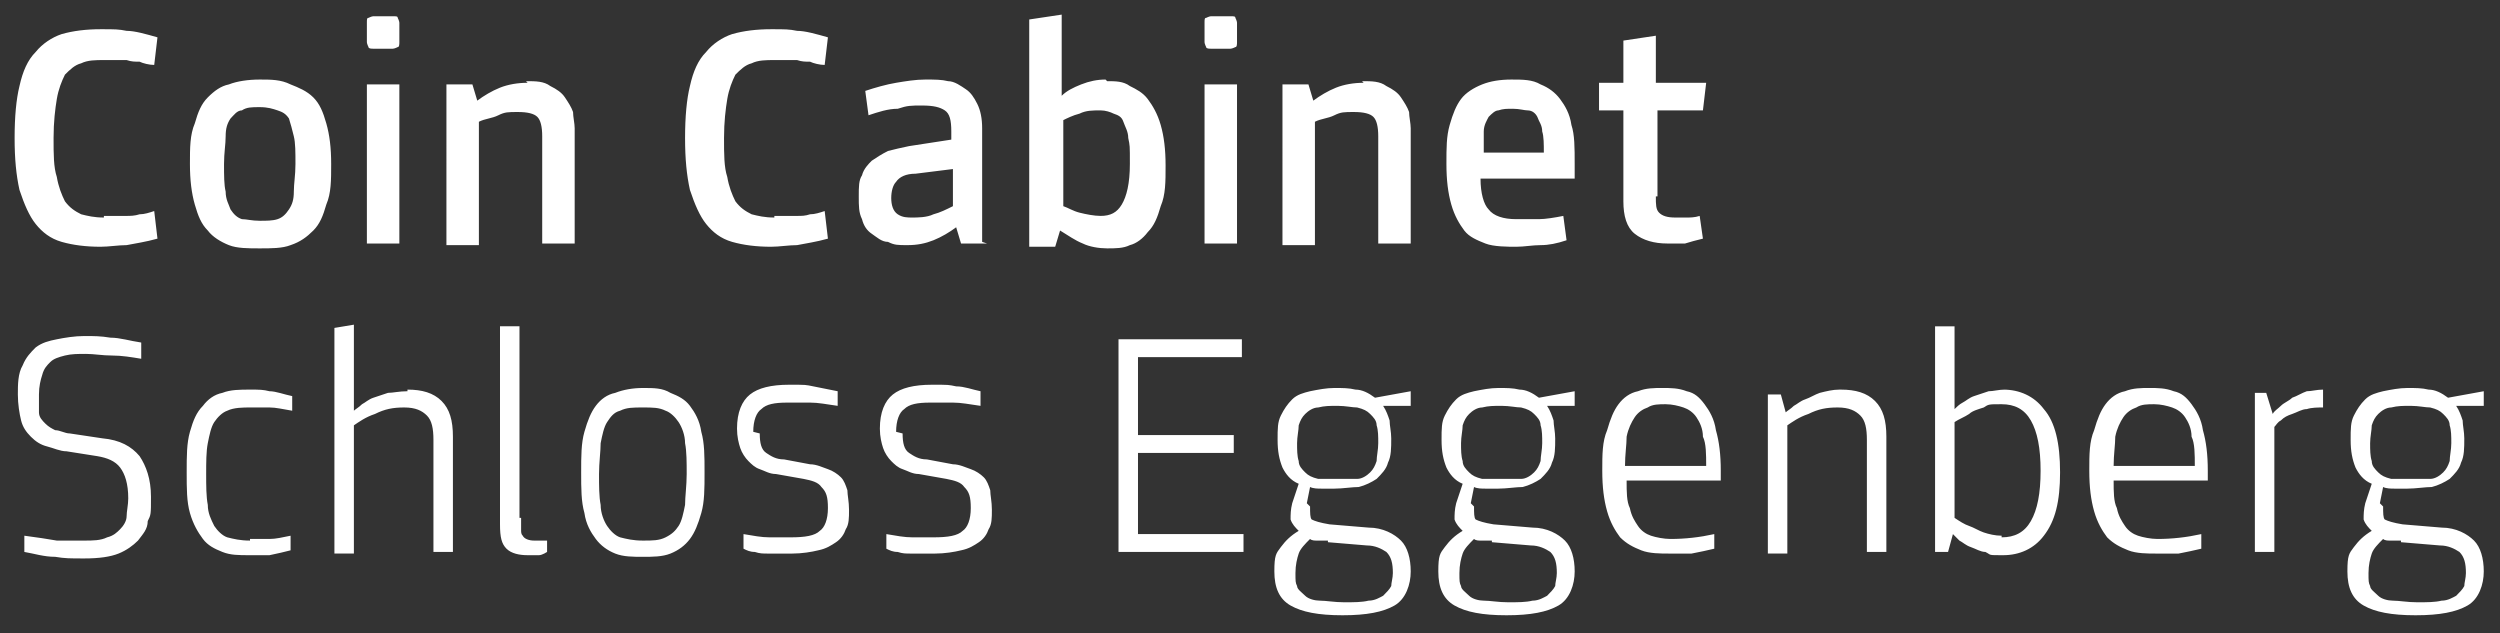 <?xml version="1.0" encoding="UTF-8"?>
<svg xmlns="http://www.w3.org/2000/svg" version="1.1" viewBox="0 0 154 39">
  <rect x="0" y="0" width="154" height="39" fill="#333333" stroke="none"/>
  <defs>
    <style>
      .cls-1 {
        fill: #fff;
      }
    </style>
  </defs>
  <g>
    <g id="Ebene_1">
      <path class="cls-1" d="M6.4,13.3c.3,0,.5,0,.7,0,.2,0,.5,0,.7,0s.5,0,.8-.1c.3,0,.6-.1.9-.2l.2,1.7c-.7.2-1.4.3-1.9.4-.5,0-1.1.1-1.6.1-.9,0-1.7-.1-2.4-.3-.7-.2-1.2-.6-1.6-1.1-.4-.5-.7-1.2-1-2.1-.2-.9-.3-1.9-.3-3.2s.1-2.4.3-3.2c.2-.9.5-1.6,1-2.1.4-.5,1-.9,1.6-1.1.7-.2,1.5-.3,2.4-.3s1.1,0,1.6.1c.5,0,1.2.2,1.9.4l-.2,1.7c-.3,0-.7-.1-.9-.2-.3,0-.5,0-.8-.1-.3,0-.5,0-.7,0-.2,0-.5,0-.7,0-.5,0-1,0-1.4.2-.4.1-.7.4-1,.7-.2.4-.4.9-.5,1.5-.1.6-.2,1.4-.2,2.4s0,1.8.2,2.4c.1.6.3,1.1.5,1.5.3.4.6.6,1,.8.4.1.8.2,1.4.2ZM16,4.9c.7,0,1.3,0,1.9.3.5.2,1,.4,1.4.8s.6.9.8,1.6c.2.7.3,1.5.3,2.5s0,1.8-.3,2.5c-.2.7-.4,1.2-.8,1.6-.4.4-.8.7-1.4.9-.5.2-1.2.2-1.9.2s-1.4,0-1.9-.2c-.5-.2-1-.5-1.3-.9-.4-.4-.6-.9-.8-1.6-.2-.7-.3-1.5-.3-2.5s0-1.8.3-2.5c.2-.7.4-1.2.8-1.6.4-.4.8-.7,1.3-.8.5-.2,1.2-.3,1.9-.3ZM16,13.6c.4,0,.8,0,1.1-.1.3-.1.5-.3.7-.6.2-.3.3-.6.3-1.1,0-.5.1-1,.1-1.7s0-1.3-.1-1.7-.2-.8-.3-1.1c-.2-.3-.4-.4-.7-.5-.3-.1-.6-.2-1.1-.2s-.8,0-1.1.2c-.3,0-.5.3-.7.5-.2.3-.3.6-.3,1.1s-.1,1-.1,1.7,0,1.3.1,1.7c0,.5.2.8.3,1.1.2.3.4.5.7.6.3,0,.6.1,1.1.1ZM24.6,15h-2V5.2h2v9.8ZM23.6,1c.3,0,.5,0,.6,0,.2,0,.3,0,.3.1,0,0,.1.2.1.3,0,.1,0,.4,0,.6s0,.5,0,.6c0,.1,0,.3-.1.3,0,0-.2.1-.3.1-.1,0-.4,0-.6,0s-.5,0-.6,0c-.1,0-.3,0-.3-.1,0,0-.1-.2-.1-.3,0-.2,0-.4,0-.6s0-.5,0-.6c0-.2,0-.3.1-.3,0,0,.2-.1.3-.1.2,0,.4,0,.6,0ZM32.4,5c.6,0,1.1,0,1.5.3.4.2.7.4.9.7.2.3.4.6.5.9,0,.3.1.7.1,1v7.1h-2v-6.6c0-.6-.1-1-.3-1.2-.2-.2-.6-.3-1.2-.3s-.8,0-1.2.2-.8.2-1.2.4v7.6h-2V5.2h1.6l.3,1c.4-.3.9-.6,1.4-.8.5-.2,1.1-.3,1.7-.3ZM47.7,13.3c.3,0,.5,0,.7,0,.2,0,.5,0,.7,0,.3,0,.5,0,.8-.1.3,0,.6-.1.9-.2l.2,1.7c-.7.2-1.4.3-1.9.4-.5,0-1.1.1-1.6.1-.9,0-1.7-.1-2.4-.3-.7-.2-1.2-.6-1.6-1.1-.4-.5-.7-1.2-1-2.1-.2-.9-.3-1.9-.3-3.2s.1-2.4.3-3.2c.2-.9.5-1.6,1-2.1.4-.5,1-.9,1.6-1.1.7-.2,1.5-.3,2.4-.3s1.1,0,1.6.1c.5,0,1.2.2,1.9.4l-.2,1.7c-.3,0-.7-.1-.9-.2-.3,0-.5,0-.8-.1-.3,0-.5,0-.7,0-.2,0-.5,0-.7,0-.5,0-1,0-1.4.2-.4.1-.7.4-1,.7-.2.4-.4.9-.5,1.5-.1.6-.2,1.4-.2,2.4s0,1.8.2,2.4c.1.6.3,1.1.5,1.5.3.4.6.6,1,.8.4.1.8.2,1.4.2ZM60.8,15h-1.6l-.3-1c-.4.3-.9.6-1.4.8-.5.2-1,.3-1.6.3s-.8,0-1.2-.2c-.4,0-.7-.3-1-.5-.3-.2-.5-.5-.6-.9-.2-.4-.2-.8-.2-1.4s0-1,.2-1.3c.1-.4.4-.7.6-.9.3-.2.6-.4,1-.6.4-.1.8-.2,1.3-.3l2.6-.4v-.5c0-.7-.1-1.1-.4-1.3-.3-.2-.7-.3-1.4-.3s-.9,0-1.5.2c-.6,0-1.2.2-1.8.4l-.2-1.5c.6-.2,1.3-.4,1.9-.5.6-.1,1.2-.2,1.8-.2s1,0,1.4.1c.4,0,.8.3,1.1.5.3.2.5.5.7.9.2.4.3.9.3,1.5v7ZM58.8,10.4l-2.4.3c-.6,0-1,.2-1.2.5-.2.2-.3.6-.3,1s.1.8.4,1c.3.2.6.2.9.2s.9,0,1.3-.2c.4-.1.8-.3,1.2-.5v-2.3ZM68.2,5c.5,0,1,0,1.4.3.4.2.8.4,1.1.8.3.4.6.9.8,1.6.2.7.3,1.5.3,2.5s0,1.8-.3,2.5c-.2.7-.4,1.2-.8,1.6-.3.4-.7.7-1.1.8-.4.2-.9.2-1.4.2s-1.1-.1-1.5-.3c-.5-.2-.9-.5-1.4-.8l-.3,1h-1.6V1.2l2-.3v5c.3-.3.7-.5,1.2-.7.5-.2,1-.3,1.5-.3ZM67.8,13.3c.6,0,1-.2,1.3-.7.3-.5.5-1.3.5-2.5s0-1.1-.1-1.6c0-.4-.2-.7-.3-1-.1-.3-.3-.4-.6-.5-.2-.1-.5-.2-.8-.2-.5,0-.9,0-1.3.2-.4.1-.8.3-1,.4v5.3c.3.1.6.3,1,.4.4.1.9.2,1.3.2ZM76.2,15h-2V5.2h2v9.8ZM75.2,1c.3,0,.5,0,.6,0,.2,0,.3,0,.3.1,0,0,.1.2.1.3,0,.1,0,.4,0,.6s0,.5,0,.6c0,.1,0,.3-.1.3,0,0-.2.1-.3.1-.1,0-.4,0-.6,0s-.5,0-.6,0c-.1,0-.3,0-.3-.1,0,0-.1-.2-.1-.3,0-.2,0-.4,0-.6s0-.5,0-.6c0-.2,0-.3.1-.3,0,0,.2-.1.3-.1.2,0,.4,0,.6,0ZM83.9,5c.6,0,1.1,0,1.5.3.4.2.7.4.9.7.2.3.4.6.5.9,0,.3.1.7.1,1v7.1h-2v-6.6c0-.6-.1-1-.3-1.2-.2-.2-.6-.3-1.2-.3s-.8,0-1.2.2-.8.2-1.2.4v7.6h-2V5.2h1.6l.3,1c.4-.3.9-.6,1.4-.8.5-.2,1.1-.3,1.7-.3ZM97.1,11h-5.9c0,.9.2,1.6.5,1.9.3.4.9.6,1.7.6s1,0,1.4,0c.4,0,1-.1,1.5-.2l.2,1.5c-.6.2-1.1.3-1.6.3-.5,0-1,.1-1.5.1s-1.4,0-1.9-.2c-.5-.2-1-.4-1.3-.8-.3-.4-.6-.9-.8-1.6-.2-.7-.3-1.5-.3-2.5s0-1.7.2-2.4c.2-.7.4-1.2.7-1.6.3-.4.8-.7,1.3-.9.5-.2,1.1-.3,1.8-.3s1.3,0,1.8.3c.5.2.9.5,1.2.9.3.4.6.9.7,1.6.2.6.2,1.4.2,2.4v.9ZM95.1,9.4c0-.5,0-1-.1-1.3,0-.4-.2-.6-.3-.9-.1-.2-.3-.4-.6-.4-.2,0-.5-.1-.9-.1s-.6,0-.9.1c-.2,0-.4.2-.6.4-.1.2-.3.5-.3.9,0,.3,0,.8,0,1.3h3.8ZM102,12.1c0,.5,0,.8.2,1,.2.2.5.3,1,.3s.5,0,.7,0c.2,0,.5,0,.8-.1l.2,1.4c-.4.1-.8.2-1.1.3-.4,0-.7,0-1.1,0-.8,0-1.5-.2-2-.6-.5-.4-.7-1.1-.7-2v-5.6h-1.5v-1.7h1.5v-2.6l2-.3v2.9h3.1l-.2,1.7h-2.8v5.3Z"></path>
      <path class="cls-1" d="M6.3,27c1.1.1,1.8.5,2.3,1.1.4.6.7,1.4.7,2.5s0,1.1-.2,1.5c0,.5-.3.8-.6,1.2-.3.3-.7.6-1.2.8-.5.2-1.2.3-2.1.3s-1.2,0-1.8-.1c-.7,0-1.3-.2-1.9-.3v-1c.8.1,1.4.2,2,.3.6,0,1.2,0,1.7,0s1,0,1.4-.2c.4-.1.6-.3.8-.5.2-.2.4-.5.4-.8,0-.3.1-.7.1-1.1,0-.9-.2-1.5-.5-1.9-.3-.4-.8-.6-1.4-.7l-1.9-.3c-.4,0-.8-.2-1.2-.3-.4-.1-.7-.3-1-.6-.3-.3-.5-.6-.6-1-.1-.4-.2-1-.2-1.6s0-1.3.3-1.8c.2-.5.5-.8.8-1.1.4-.3.8-.4,1.3-.5.5-.1,1.1-.2,1.7-.2s1,0,1.6.1c.6,0,1.2.2,1.9.3v1c-.6-.1-1.2-.2-1.8-.2-.6,0-1.1-.1-1.6-.1s-.9,0-1.3.1-.7.2-.9.4c-.2.2-.4.4-.5.8-.1.3-.2.7-.2,1.2s0,.8,0,1.1c0,.3.2.5.4.7.2.2.4.3.6.4.3,0,.6.2.9.2l2,.3ZM15.4,33.2c.4,0,.8,0,1.2,0,.4,0,.8-.1,1.3-.2v.9c-.4.1-.8.2-1.3.3-.4,0-.8,0-1.2,0-.7,0-1.2,0-1.7-.2-.5-.2-.9-.4-1.2-.8-.3-.4-.6-.9-.8-1.6-.2-.7-.2-1.5-.2-2.5s0-1.8.2-2.5c.2-.7.4-1.2.8-1.6.3-.4.7-.7,1.2-.8.5-.2,1.1-.2,1.7-.2s.8,0,1.2.1c.4,0,.9.2,1.4.3v.9c-.6-.1-1-.2-1.4-.2-.4,0-.8,0-1.2,0s-1,0-1.4.2c-.3.1-.6.4-.8.7-.2.3-.3.8-.4,1.3s-.1,1.2-.1,1.9,0,1.4.1,1.9c0,.5.2.9.4,1.3.2.3.5.6.8.7.4.1.8.2,1.4.2ZM25.1,24c.9,0,1.6.2,2.1.7.5.5.7,1.2.7,2.2v7.1h-1.2v-6.9c0-.7-.1-1.2-.4-1.5-.3-.3-.7-.5-1.4-.5s-1.2.1-1.8.4c-.6.2-1,.5-1.3.7v7.9h-1.2v-13.9l1.2-.2v5.3c.1-.1.3-.2.5-.4.2-.1.4-.3.7-.4.3-.1.6-.2.9-.3.3,0,.7-.1,1.2-.1ZM32.1,31.9c0,.3,0,.5,0,.7,0,.2,0,.3.1.4.1.2.4.3.7.3s.3,0,.4,0c.1,0,.3,0,.4,0v.7c0,0-.3.2-.5.2-.2,0-.4,0-.7,0-.5,0-1-.1-1.3-.4-.3-.3-.4-.7-.4-1.5v-12.2h1.2c0-.1,0,11.8,0,11.8ZM39.6,23.9c.7,0,1.2,0,1.7.3.5.2.9.4,1.2.8.3.4.6.9.7,1.6.2.7.2,1.5.2,2.5s0,1.8-.2,2.5c-.2.7-.4,1.2-.7,1.6-.3.4-.7.7-1.2.9-.5.2-1.1.2-1.7.2s-1.2,0-1.7-.2c-.5-.2-.9-.5-1.2-.9-.3-.4-.6-.9-.7-1.6-.2-.7-.2-1.5-.2-2.5s0-1.8.2-2.5c.2-.7.4-1.2.7-1.6.3-.4.7-.7,1.2-.8.5-.2,1.1-.3,1.7-.3ZM39.6,33.3c.6,0,1,0,1.4-.2.4-.2.6-.4.8-.7.2-.3.3-.8.4-1.3,0-.5.1-1.2.1-1.9s0-1.4-.1-1.9c0-.5-.2-1-.4-1.3-.2-.3-.5-.6-.8-.7-.4-.2-.8-.2-1.4-.2s-1,0-1.4.2c-.4.1-.6.4-.8.7-.2.3-.3.8-.4,1.3,0,.5-.1,1.2-.1,1.9s0,1.4.1,1.9c0,.5.2,1,.4,1.3.2.3.5.6.8.7.4.1.8.2,1.4.2ZM46.8,26.7c0,.6.1,1,.4,1.2.3.2.6.4,1.1.4l1.6.3c.4,0,.8.2,1.1.3.3.1.6.3.8.5.2.2.3.5.4.8,0,.3.1.7.1,1.2s0,.9-.2,1.2c-.1.3-.3.6-.6.8-.3.2-.6.4-1.1.5-.4.1-1,.2-1.6.2s-.4,0-.7,0c-.3,0-.5,0-.8,0-.3,0-.5,0-.8-.1-.3,0-.5-.1-.7-.2v-.9c.6.1,1.1.2,1.6.2.5,0,.9,0,1.3,0,.9,0,1.5-.1,1.8-.4.3-.2.5-.7.5-1.4s-.1-1-.4-1.3c-.2-.3-.6-.4-1.1-.5l-1.7-.3c-.4,0-.7-.2-1-.3-.3-.1-.5-.3-.7-.5-.2-.2-.4-.5-.5-.8-.1-.3-.2-.7-.2-1.2,0-1,.3-1.7.8-2.1.5-.4,1.3-.6,2.4-.6s1,0,1.5.1,1,.2,1.5.3v.9c-.7-.1-1.2-.2-1.7-.2-.5,0-.9,0-1.4,0-.8,0-1.3.1-1.6.4-.3.2-.5.7-.5,1.4ZM55.6,26.7c0,.6.1,1,.4,1.2.3.2.6.4,1.1.4l1.6.3c.4,0,.8.2,1.1.3.3.1.6.3.8.5.2.2.3.5.4.8,0,.3.1.7.1,1.2s0,.9-.2,1.2c-.1.3-.3.6-.6.8-.3.2-.6.4-1.1.5-.4.1-1,.2-1.6.2s-.4,0-.7,0c-.3,0-.5,0-.8,0-.3,0-.5,0-.8-.1-.3,0-.5-.1-.7-.2v-.9c.6.1,1.1.2,1.6.2.5,0,.9,0,1.3,0,.9,0,1.5-.1,1.8-.4.3-.2.5-.7.5-1.4s-.1-1-.4-1.3c-.2-.3-.6-.4-1.1-.5l-1.7-.3c-.4,0-.7-.2-1-.3-.3-.1-.5-.3-.7-.5-.2-.2-.4-.5-.5-.8-.1-.3-.2-.7-.2-1.2,0-1,.3-1.7.8-2.1.5-.4,1.3-.6,2.4-.6s1,0,1.5.1c.5,0,1,.2,1.5.3v.9c-.7-.1-1.2-.2-1.7-.2-.5,0-.9,0-1.4,0-.8,0-1.3.1-1.6.4-.3.2-.5.7-.5,1.4ZM76.5,22h-6.4v4.8h5.9v1.1h-5.9v5h6.5v1.1h-7.7v-13.1h7.6v1.1ZM80.7,31.2c0,.4,0,.7.1.8.2.1.5.2,1.1.3l2.4.2c.9,0,1.6.4,2,.8.4.4.6,1.1.6,1.9s-.3,1.7-1,2.1c-.7.4-1.7.6-3.2.6s-2.5-.2-3.2-.6c-.7-.4-1-1.1-1-2.1s.1-1.1.4-1.5c.3-.4.6-.7,1.1-1-.2-.2-.4-.4-.5-.7,0-.3,0-.6.1-1l.4-1.2c-.5-.2-.8-.6-1-1-.2-.5-.3-1-.3-1.7s0-1.1.2-1.5c.2-.4.4-.7.7-1,.3-.3.7-.4,1.1-.5.5-.1,1-.2,1.5-.2s.9,0,1.3.1c.4,0,.8.2,1.2.5l2.2-.4v.9c.1,0-1.7,0-1.7,0,.2.3.3.6.4.9,0,.3.1.7.1,1.1,0,.6,0,1.1-.2,1.5-.1.4-.4.7-.7,1-.3.2-.7.4-1.1.5-.4,0-1,.1-1.5.1s-.6,0-.8,0c-.2,0-.5,0-.7-.1l-.2,1ZM81.8,33.3c-.3,0-.6,0-.7,0-.1,0-.3,0-.4-.1-.3.3-.6.6-.7.9-.1.3-.2.7-.2,1.2s0,.6.1.8c0,.2.3.4.5.6.2.2.6.3.9.3.4,0,.9.1,1.5.1s1.1,0,1.5-.1c.4,0,.7-.2.9-.3.2-.2.4-.4.5-.6,0-.2.1-.5.1-.8,0-.6-.1-1-.4-1.3-.3-.2-.7-.4-1.2-.4l-2.4-.2ZM82.4,29.5c.5,0,.9,0,1.2,0,.3,0,.6-.2.8-.4.2-.2.3-.4.4-.7,0-.3.1-.7.1-1.1s0-.8-.1-1.1c0-.3-.2-.5-.4-.7-.2-.2-.4-.3-.8-.4-.3,0-.7-.1-1.2-.1s-.8,0-1.2.1c-.3,0-.6.2-.8.4-.2.2-.3.4-.4.7,0,.3-.1.7-.1,1.1s0,.8.1,1.1c0,.3.2.5.4.7.2.2.4.3.8.4.3,0,.7,0,1.2,0ZM90.8,31.2c0,.4,0,.7.1.8.2.1.5.2,1.1.3l2.4.2c.9,0,1.6.4,2,.8.4.4.6,1.1.6,1.9s-.3,1.7-1,2.1c-.7.4-1.7.6-3.2.6s-2.5-.2-3.2-.6c-.7-.4-1-1.1-1-2.1s.1-1.1.4-1.5c.3-.4.6-.7,1.1-1-.2-.2-.4-.4-.5-.7,0-.3,0-.6.1-1l.4-1.2c-.5-.2-.8-.6-1-1-.2-.5-.3-1-.3-1.7s0-1.1.2-1.5c.2-.4.4-.7.7-1,.3-.3.7-.4,1.1-.5.5-.1,1-.2,1.5-.2s.9,0,1.3.1c.4,0,.8.2,1.2.5l2.2-.4v.9c.1,0-1.7,0-1.7,0,.2.3.3.6.4.9,0,.3.1.7.1,1.1,0,.6,0,1.1-.2,1.5-.1.4-.4.7-.7,1-.3.2-.7.4-1.1.5-.4,0-1,.1-1.5.1s-.6,0-.8,0c-.2,0-.5,0-.7-.1l-.2,1ZM91.9,33.3c-.3,0-.6,0-.7,0-.1,0-.3,0-.4-.1-.3.3-.6.6-.7.9-.1.3-.2.7-.2,1.2s0,.6.1.8c0,.2.3.4.5.6.2.2.6.3.9.3.4,0,.9.1,1.5.1s1.1,0,1.5-.1c.4,0,.7-.2.9-.3.2-.2.4-.4.5-.6,0-.2.1-.5.1-.8,0-.6-.1-1-.4-1.3-.3-.2-.7-.4-1.2-.4l-2.4-.2ZM92.5,29.5c.5,0,.9,0,1.2,0,.3,0,.6-.2.8-.4.2-.2.3-.4.4-.7,0-.3.1-.7.1-1.1s0-.8-.1-1.1c0-.3-.2-.5-.4-.7-.2-.2-.4-.3-.8-.4-.3,0-.7-.1-1.2-.1s-.8,0-1.2.1c-.3,0-.6.2-.8.4-.2.2-.3.4-.4.7,0,.3-.1.7-.1,1.1s0,.8.1,1.1c0,.3.2.5.4.7.2.2.4.3.8.4.3,0,.7,0,1.2,0ZM106.3,29.6h-6.1c0,.7,0,1.3.2,1.7.1.5.3.8.5,1.1.2.3.5.5.8.6.3.1.8.2,1.2.2.9,0,1.8-.1,2.7-.3v.9c-.4.1-.9.2-1.4.3-.4,0-.9,0-1.4,0s-1.2,0-1.7-.2c-.5-.2-.9-.4-1.3-.8-.3-.4-.6-.9-.8-1.6-.2-.7-.3-1.5-.3-2.5s0-1.8.3-2.5c.2-.7.4-1.2.7-1.6.3-.4.7-.7,1.2-.8.5-.2,1-.2,1.5-.2s1,0,1.5.2c.5.1.8.4,1.1.8.3.4.6.9.7,1.6.2.7.3,1.5.3,2.5v.6ZM105.1,28.7c0-.7,0-1.4-.2-1.8,0-.5-.2-.9-.4-1.2-.2-.3-.5-.5-.8-.6-.3-.1-.7-.2-1.1-.2s-.8,0-1.1.2c-.3.1-.6.3-.8.6-.2.3-.4.7-.5,1.2,0,.5-.1,1.1-.1,1.8h4.9ZM113.4,24c.9,0,1.6.2,2.1.7.5.5.7,1.2.7,2.2v7.1h-1.2v-6.9c0-.7-.1-1.2-.4-1.5-.3-.3-.7-.5-1.4-.5s-1.2.1-1.8.4c-.6.2-1,.5-1.3.7v7.9h-1.2v-9.8h.8l.3,1.1c.1-.1.3-.2.5-.4.2-.1.4-.3.7-.4.3-.1.6-.3.9-.4.4-.1.8-.2,1.2-.2ZM123.3,33.1c.8,0,1.4-.3,1.8-1,.4-.7.6-1.7.6-3.1s-.2-2.4-.6-3.1c-.4-.7-1-1-1.8-1s-.8,0-1.1.2c-.3.1-.7.2-.9.4-.3.2-.6.3-.9.5v5.9c.3.2.6.4.9.5.3.1.6.3.9.4.3.1.7.2,1.1.2ZM123.4,24c1,0,1.9.4,2.5,1.2.7.8,1,2.1,1,3.9s-.3,3-1,3.9c-.6.8-1.5,1.2-2.5,1.2s-.7,0-1.1-.2c-.3,0-.6-.2-.9-.3-.3-.1-.5-.3-.7-.4-.2-.2-.3-.3-.4-.4l-.3,1.1h-.8v-13.9h1.2c0-.1,0,5.1,0,5.1.1-.1.3-.3.5-.4.2-.1.4-.3.7-.4.3-.1.6-.2.9-.3.3,0,.6-.1,1-.1ZM136.3,29.6h-6.1c0,.7,0,1.3.2,1.7.1.5.3.8.5,1.1.2.3.5.5.8.6.3.1.8.2,1.2.2.9,0,1.8-.1,2.7-.3v.9c-.4.1-.9.2-1.4.3-.4,0-.9,0-1.4,0s-1.2,0-1.7-.2c-.5-.2-.9-.4-1.3-.8-.3-.4-.6-.9-.8-1.6-.2-.7-.3-1.5-.3-2.5s0-1.8.3-2.5c.2-.7.4-1.2.7-1.6.3-.4.7-.7,1.2-.8.5-.2,1-.2,1.5-.2s1,0,1.5.2c.5.1.8.4,1.1.8.3.4.6.9.7,1.6.2.7.3,1.5.3,2.5v.6ZM135.2,28.7c0-.7,0-1.4-.2-1.8,0-.5-.2-.9-.4-1.2-.2-.3-.5-.5-.8-.6-.3-.1-.7-.2-1.1-.2s-.8,0-1.1.2c-.3.1-.6.3-.8.6-.2.3-.4.7-.5,1.2,0,.5-.1,1.1-.1,1.8h4.9ZM143.1,25.1c-.3,0-.7,0-1,.1-.3,0-.6.2-.9.3-.3.1-.5.2-.7.4-.2.1-.3.3-.4.4v7.7h-1.2v-9.8h.7l.4,1.3c.1-.2.3-.3.5-.5.2-.2.5-.3.7-.5.3-.1.6-.3.9-.4.3,0,.6-.1,1-.1v1.2ZM146.8,31.2c0,.4,0,.7.1.8.2.1.5.2,1.1.3l2.4.2c.9,0,1.6.4,2,.8.4.4.6,1.1.6,1.9s-.3,1.7-1,2.1c-.7.4-1.7.6-3.2.6s-2.5-.2-3.2-.6c-.7-.4-1-1.1-1-2.1s.1-1.1.4-1.5c.3-.4.6-.7,1.1-1-.2-.2-.4-.4-.5-.7,0-.3,0-.6.1-1l.4-1.2c-.5-.2-.8-.6-1-1-.2-.5-.3-1-.3-1.7s0-1.1.2-1.5c.2-.4.4-.7.7-1,.3-.3.7-.4,1.1-.5.5-.1,1-.2,1.5-.2s.9,0,1.3.1c.4,0,.8.2,1.2.5l2.2-.4v.9c.1,0-1.7,0-1.7,0,.2.3.3.6.4.9,0,.3.1.7.1,1.1,0,.6,0,1.1-.2,1.5-.1.4-.4.7-.7,1-.3.2-.7.4-1.1.5-.4,0-1,.1-1.5.1s-.6,0-.8,0c-.2,0-.5,0-.7-.1l-.2,1ZM147.9,33.3c-.3,0-.6,0-.7,0-.1,0-.3,0-.4-.1-.3.3-.6.6-.7.9s-.2.7-.2,1.2,0,.6.1.8c0,.2.3.4.5.6.2.2.6.3.9.3.4,0,.9.1,1.5.1s1.1,0,1.5-.1c.4,0,.7-.2.9-.3.2-.2.4-.4.5-.6,0-.2.1-.5.1-.8,0-.6-.1-1-.4-1.3-.3-.2-.7-.4-1.2-.4l-2.4-.2ZM148.5,29.5c.5,0,.9,0,1.2,0,.3,0,.6-.2.8-.4.2-.2.3-.4.4-.7,0-.3.1-.7.1-1.1s0-.8-.1-1.1c0-.3-.2-.5-.4-.7-.2-.2-.4-.3-.8-.4-.3,0-.7-.1-1.2-.1s-.8,0-1.2.1c-.3,0-.6.2-.8.4-.2.2-.3.4-.4.7,0,.3-.1.7-.1,1.1s0,.8.1,1.1c0,.3.2.5.4.7.2.2.4.3.8.4.3,0,.7,0,1.2,0Z"></path>
    </g>
  </g>
</svg>
